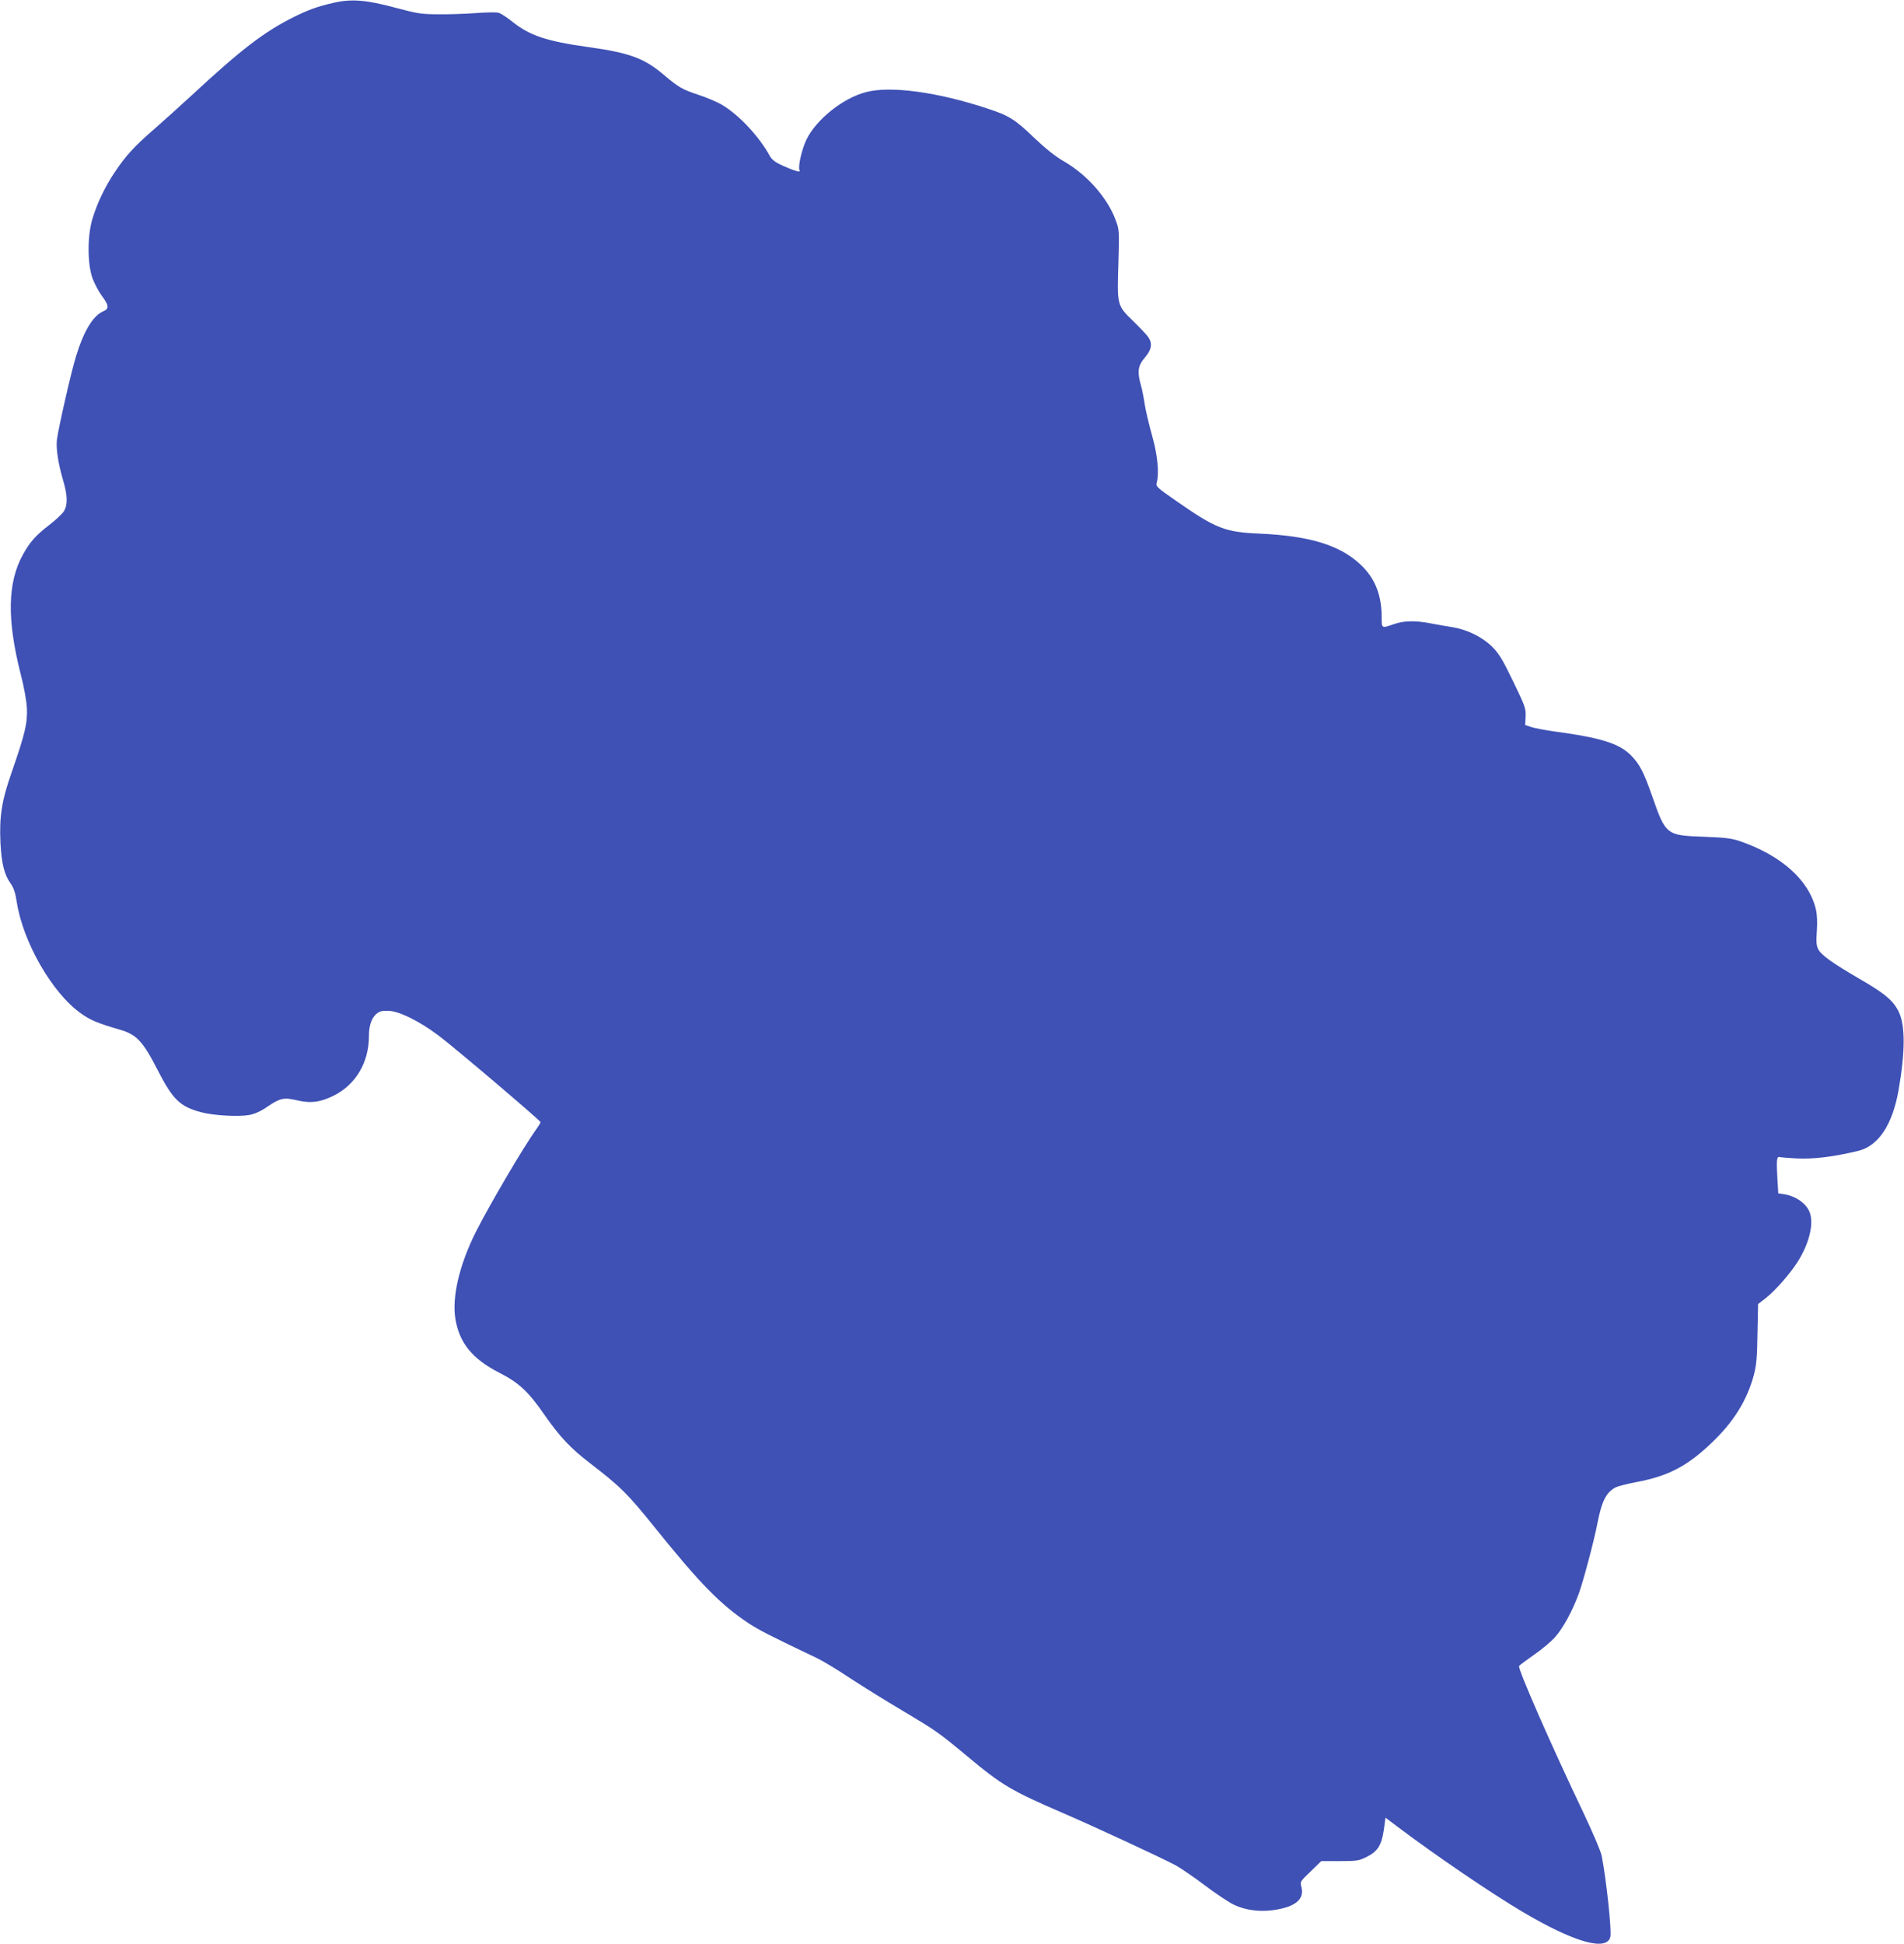 <?xml version="1.0" standalone="no"?>
<!DOCTYPE svg PUBLIC "-//W3C//DTD SVG 20010904//EN"
 "http://www.w3.org/TR/2001/REC-SVG-20010904/DTD/svg10.dtd">
<svg version="1.0" xmlns="http://www.w3.org/2000/svg"
 width="1254pt" height="1280pt" viewBox="0 0 1254 1280"
 preserveAspectRatio="xMidYMid meet">
<g transform="translate(0,1280) scale(0.1,-0.1)"
fill="#3f51b5" stroke="none">
<path d="M2195 12781 c-105 -24 -163 -45 -260 -93 -196 -98 -345 -212 -675
-518 -69 -64 -177 -161 -241 -217 -139 -121 -192 -180 -264 -288 -64 -96 -114
-200 -146 -305 -34 -111 -34 -297 0 -392 14 -37 42 -90 63 -118 46 -61 48 -83
8 -100 -66 -27 -128 -129 -179 -295 -33 -107 -115 -467 -126 -550 -7 -59 8
-156 41 -269 29 -97 31 -160 5 -202 -10 -17 -55 -59 -98 -92 -88 -68 -125
-110 -171 -192 -103 -185 -107 -429 -16 -788 21 -79 38 -173 41 -222 5 -100
-11 -169 -100 -425 -66 -188 -82 -291 -74 -465 7 -135 25 -209 66 -266 22 -31
32 -63 41 -121 40 -265 234 -603 423 -736 61 -44 113 -66 256 -107 110 -32
151 -75 246 -260 104 -203 150 -247 294 -285 83 -21 242 -30 313 -17 39 8 77
25 121 56 82 55 106 61 192 41 91 -22 156 -13 244 31 145 73 231 218 231 393
0 65 16 114 46 142 21 19 36 24 79 23 70 0 202 -65 331 -161 107 -80 674 -562
674 -572 0 -5 -13 -26 -28 -47 -84 -116 -311 -503 -399 -678 -107 -214 -157
-426 -134 -569 26 -159 110 -264 289 -356 130 -66 192 -124 299 -279 101 -144
170 -218 298 -316 207 -160 244 -197 425 -421 298 -370 430 -506 616 -631 71
-47 143 -84 454 -232 36 -17 133 -75 215 -130 83 -54 238 -151 345 -214 228
-136 238 -143 431 -303 229 -191 286 -225 633 -375 215 -93 655 -297 743 -345
34 -19 120 -78 190 -131 70 -53 156 -110 191 -127 74 -35 166 -47 256 -35 147
20 210 72 187 154 -9 33 -7 36 61 101 l70 68 121 0 c113 0 126 2 177 27 74 37
99 77 114 178 l11 81 85 -64 c254 -191 612 -434 816 -555 341 -202 556 -263
580 -166 10 39 -27 381 -57 534 -6 30 -58 151 -114 270 -221 463 -440 963
-430 980 3 5 48 38 99 74 52 36 115 89 140 118 53 61 112 170 154 284 29 79
100 345 122 459 29 150 58 208 121 241 16 8 76 23 132 34 212 39 338 104 500
259 146 139 233 280 278 446 17 65 22 116 24 274 l4 194 54 42 c61 49 154 154
206 235 76 120 109 251 80 327 -22 58 -90 106 -167 119 l-40 6 -6 102 c-7 115
-4 143 15 137 8 -2 56 -6 108 -9 116 -6 249 11 411 50 132 33 224 172 264 398
44 252 45 423 3 514 -35 75 -92 124 -261 221 -180 105 -250 155 -271 195 -12
24 -14 49 -9 119 4 58 2 107 -6 142 -45 192 -224 354 -500 450 -54 18 -95 24
-235 29 -251 9 -254 11 -344 269 -55 156 -81 207 -136 264 -78 81 -199 119
-511 161 -61 9 -128 21 -150 29 l-39 13 3 56 c2 53 -3 68 -82 231 -69 143 -94
184 -137 227 -65 65 -165 114 -262 130 -40 6 -106 18 -148 26 -102 19 -173 17
-239 -6 -81 -28 -80 -29 -80 44 0 150 -45 261 -141 350 -136 127 -334 187
-659 202 -234 10 -290 32 -557 218 -121 84 -131 93 -125 116 18 65 6 185 -31
315 -20 72 -42 164 -48 205 -6 41 -17 97 -25 124 -25 88 -19 129 26 181 45 52
52 93 22 136 -9 14 -54 61 -99 105 -106 103 -106 103 -97 382 6 213 6 218 -18
283 -54 146 -188 298 -340 386 -56 32 -119 82 -194 153 -130 125 -167 148
-310 195 -325 108 -637 151 -798 109 -153 -39 -329 -179 -395 -314 -31 -65
-57 -181 -45 -202 10 -16 -36 -3 -113 32 -45 20 -68 38 -81 60 -70 129 -205
274 -316 339 -31 19 -102 49 -157 67 -108 36 -127 47 -234 137 -124 104 -223
140 -490 177 -277 39 -386 75 -503 169 -35 28 -75 54 -89 57 -14 4 -80 3 -147
-2 -66 -5 -177 -9 -246 -8 -114 0 -139 4 -285 43 -194 52 -290 60 -410 32z"/>
</g>
</svg>
